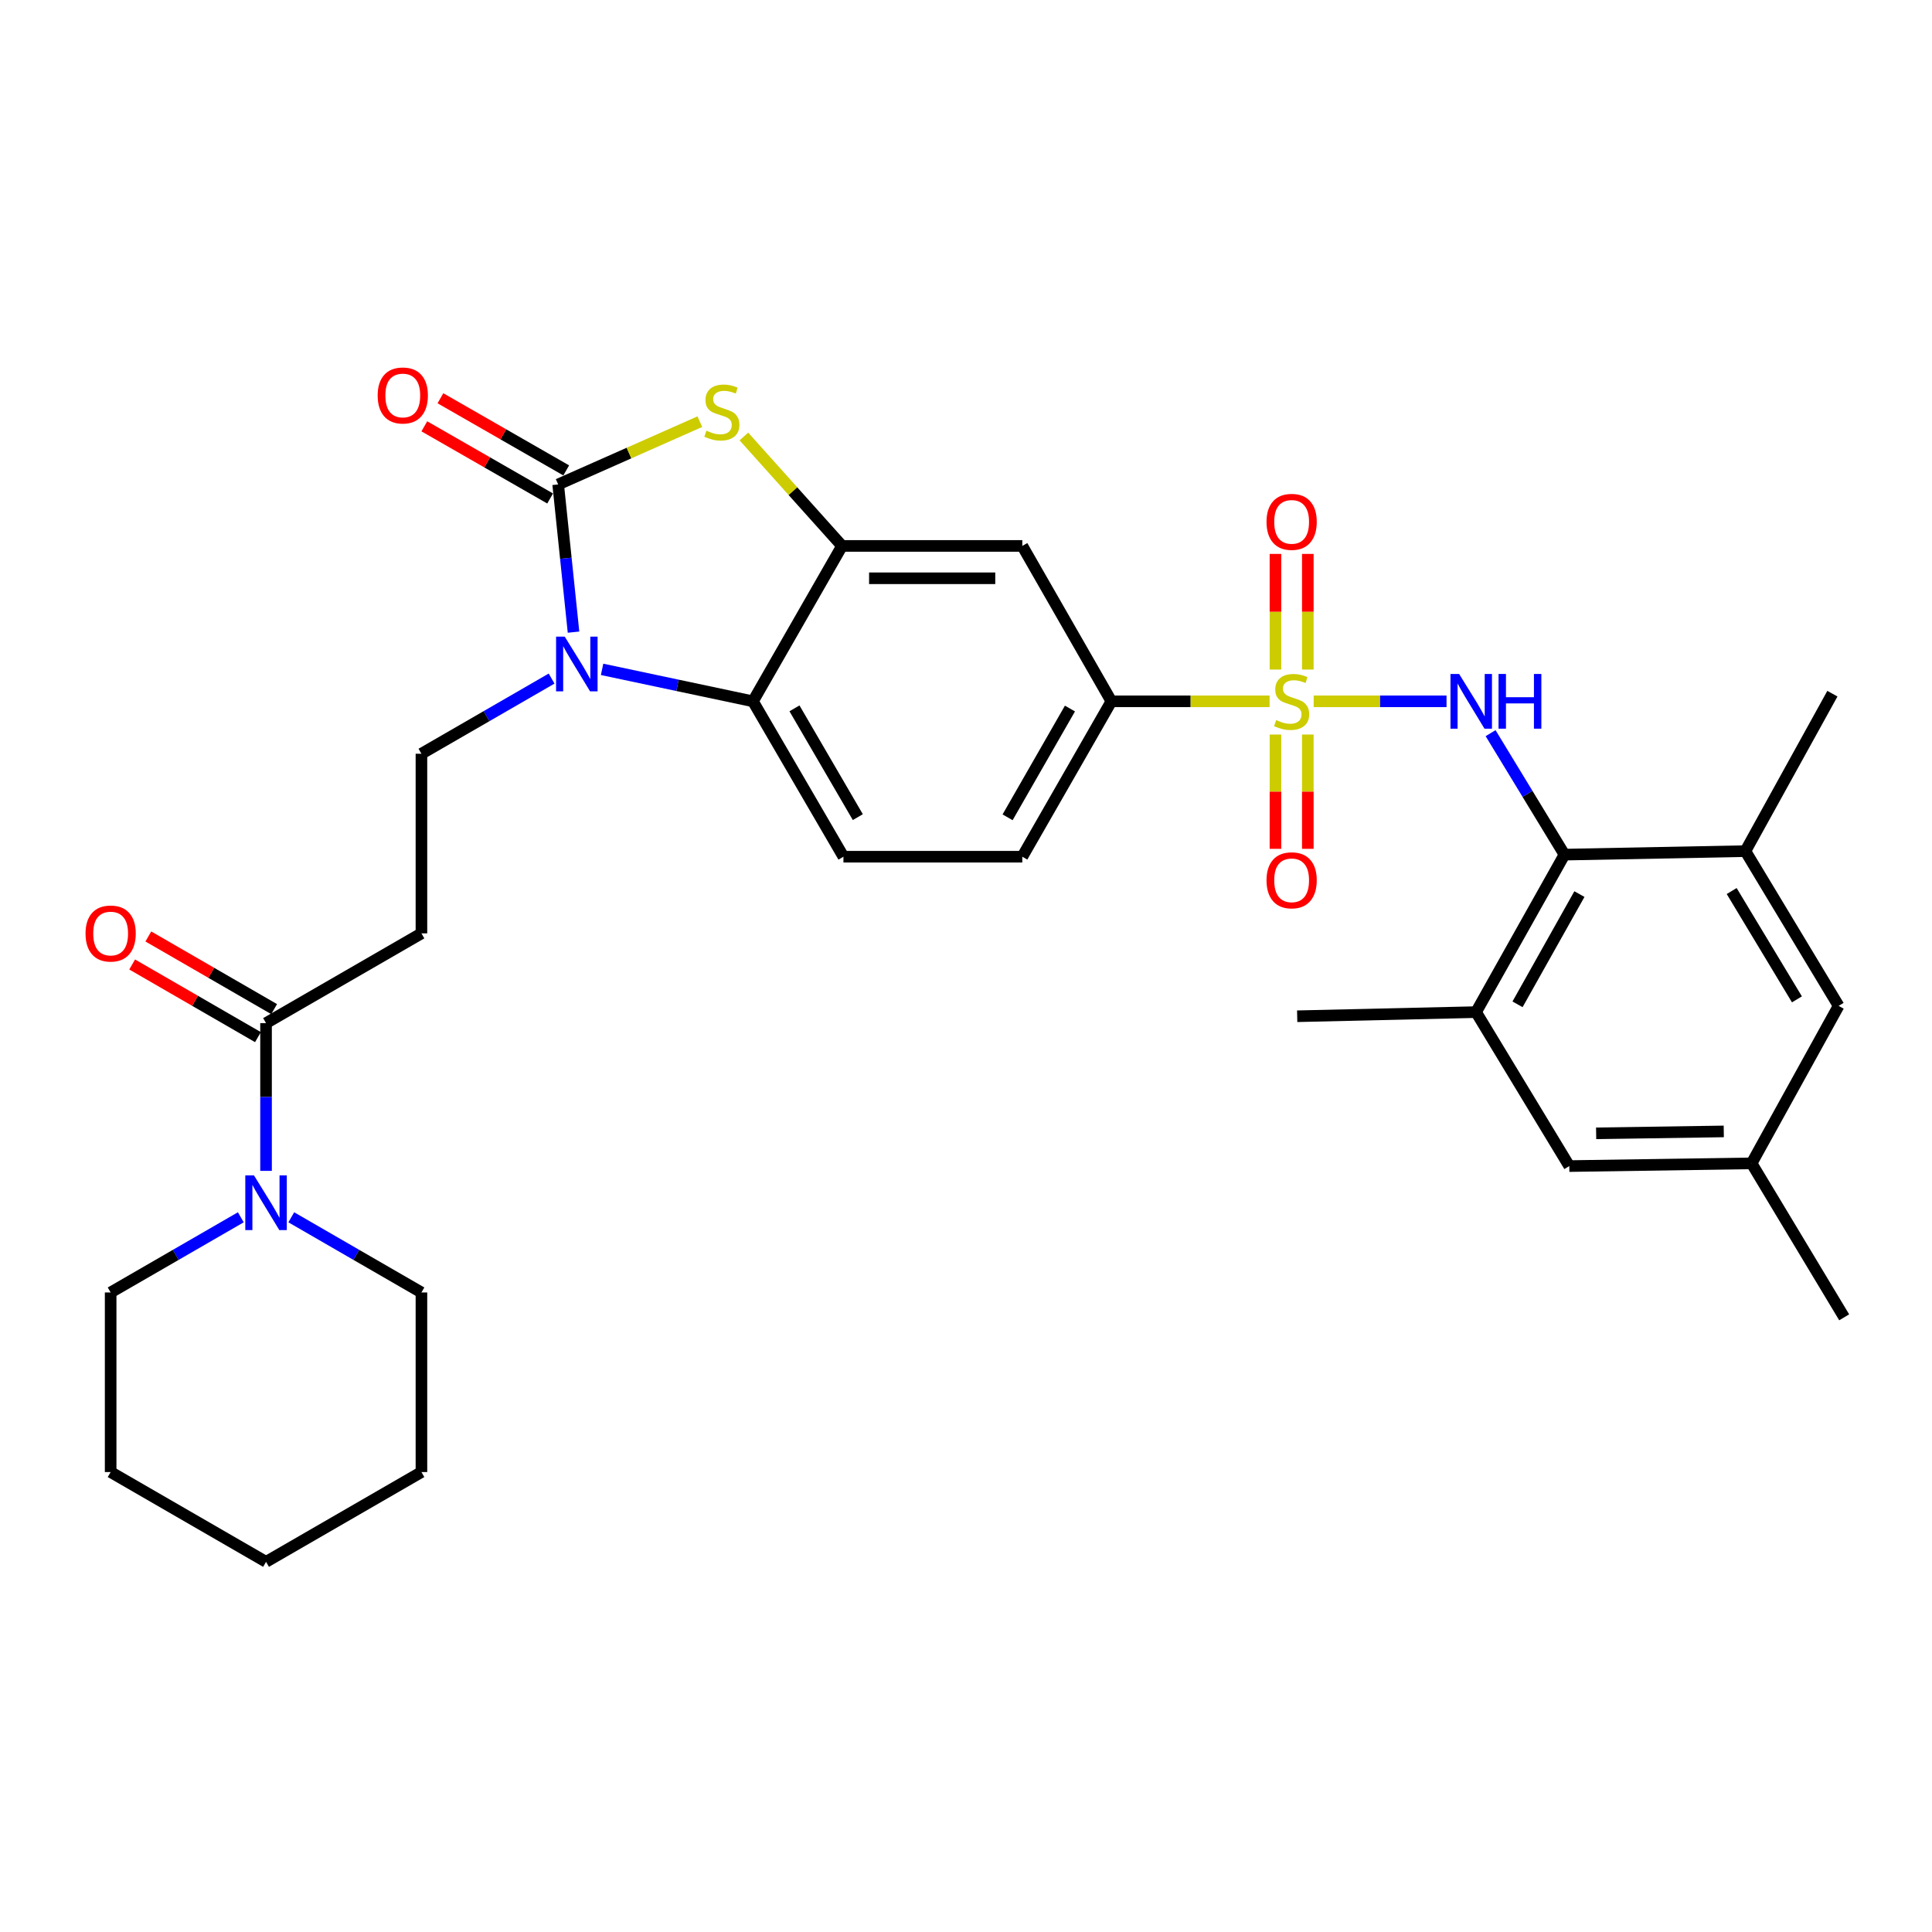 <?xml version='1.0' encoding='iso-8859-1'?>
<svg version='1.1' baseProfile='full'
              xmlns='http://www.w3.org/2000/svg'
                      xmlns:rdkit='http://www.rdkit.org/xml'
                      xmlns:xlink='http://www.w3.org/1999/xlink'
                  xml:space='preserve'
width='1000px' height='1000px' viewBox='0 0 1000 1000'>
<!-- END OF HEADER -->
<rect style='opacity:1.0;fill:#FFFFFF;stroke:none' width='1000' height='1000' x='0' y='0'> </rect>
<path class='bond-3' d='M 679.953,363.003 L 714.339,363.003' style='fill:none;fill-rule:evenodd;stroke:#CCCC00;stroke-width:6px;stroke-linecap:butt;stroke-linejoin:miter;stroke-opacity:1' />
<path class='bond-3' d='M 714.339,363.003 L 748.724,363.003' style='fill:none;fill-rule:evenodd;stroke:#0000FF;stroke-width:6px;stroke-linecap:butt;stroke-linejoin:miter;stroke-opacity:1' />
<path class='bond-7' d='M 657.137,363.003 L 616.194,363.003' style='fill:none;fill-rule:evenodd;stroke:#CCCC00;stroke-width:6px;stroke-linecap:butt;stroke-linejoin:miter;stroke-opacity:1' />
<path class='bond-7' d='M 616.194,363.003 L 575.251,363.003' style='fill:none;fill-rule:evenodd;stroke:#000000;stroke-width:6px;stroke-linecap:butt;stroke-linejoin:miter;stroke-opacity:1' />
<path class='bond-15' d='M 676.922,346.559 L 676.922,316.631' style='fill:none;fill-rule:evenodd;stroke:#CCCC00;stroke-width:6px;stroke-linecap:butt;stroke-linejoin:miter;stroke-opacity:1' />
<path class='bond-15' d='M 676.922,316.631 L 676.922,286.704' style='fill:none;fill-rule:evenodd;stroke:#FF0000;stroke-width:6px;stroke-linecap:butt;stroke-linejoin:miter;stroke-opacity:1' />
<path class='bond-15' d='M 660.177,346.559 L 660.177,316.631' style='fill:none;fill-rule:evenodd;stroke:#CCCC00;stroke-width:6px;stroke-linecap:butt;stroke-linejoin:miter;stroke-opacity:1' />
<path class='bond-15' d='M 660.177,316.631 L 660.177,286.704' style='fill:none;fill-rule:evenodd;stroke:#FF0000;stroke-width:6px;stroke-linecap:butt;stroke-linejoin:miter;stroke-opacity:1' />
<path class='bond-16' d='M 660.177,380.197 L 660.177,409.775' style='fill:none;fill-rule:evenodd;stroke:#CCCC00;stroke-width:6px;stroke-linecap:butt;stroke-linejoin:miter;stroke-opacity:1' />
<path class='bond-16' d='M 660.177,409.775 L 660.177,439.353' style='fill:none;fill-rule:evenodd;stroke:#FF0000;stroke-width:6px;stroke-linecap:butt;stroke-linejoin:miter;stroke-opacity:1' />
<path class='bond-16' d='M 676.922,380.197 L 676.922,409.775' style='fill:none;fill-rule:evenodd;stroke:#CCCC00;stroke-width:6px;stroke-linecap:butt;stroke-linejoin:miter;stroke-opacity:1' />
<path class='bond-16' d='M 676.922,409.775 L 676.922,439.353' style='fill:none;fill-rule:evenodd;stroke:#FF0000;stroke-width:6px;stroke-linecap:butt;stroke-linejoin:miter;stroke-opacity:1' />
<path class='bond-0' d='M 288.911,250.746 L 325.573,234.498' style='fill:none;fill-rule:evenodd;stroke:#000000;stroke-width:6px;stroke-linecap:butt;stroke-linejoin:miter;stroke-opacity:1' />
<path class='bond-0' d='M 325.573,234.498 L 362.235,218.25' style='fill:none;fill-rule:evenodd;stroke:#CCCC00;stroke-width:6px;stroke-linecap:butt;stroke-linejoin:miter;stroke-opacity:1' />
<path class='bond-18' d='M 293.076,243.483 L 260.519,224.81' style='fill:none;fill-rule:evenodd;stroke:#000000;stroke-width:6px;stroke-linecap:butt;stroke-linejoin:miter;stroke-opacity:1' />
<path class='bond-18' d='M 260.519,224.81 L 227.962,206.136' style='fill:none;fill-rule:evenodd;stroke:#FF0000;stroke-width:6px;stroke-linecap:butt;stroke-linejoin:miter;stroke-opacity:1' />
<path class='bond-18' d='M 284.745,258.009 L 252.188,239.335' style='fill:none;fill-rule:evenodd;stroke:#000000;stroke-width:6px;stroke-linecap:butt;stroke-linejoin:miter;stroke-opacity:1' />
<path class='bond-18' d='M 252.188,239.335 L 219.631,220.662' style='fill:none;fill-rule:evenodd;stroke:#FF0000;stroke-width:6px;stroke-linecap:butt;stroke-linejoin:miter;stroke-opacity:1' />
<path class='bond-33' d='M 288.911,250.746 L 292.882,288.97' style='fill:none;fill-rule:evenodd;stroke:#000000;stroke-width:6px;stroke-linecap:butt;stroke-linejoin:miter;stroke-opacity:1' />
<path class='bond-33' d='M 292.882,288.97 L 296.853,327.194' style='fill:none;fill-rule:evenodd;stroke:#0000FF;stroke-width:6px;stroke-linecap:butt;stroke-linejoin:miter;stroke-opacity:1' />
<path class='bond-1' d='M 311.637,346.459 L 350.681,354.731' style='fill:none;fill-rule:evenodd;stroke:#0000FF;stroke-width:6px;stroke-linecap:butt;stroke-linejoin:miter;stroke-opacity:1' />
<path class='bond-1' d='M 350.681,354.731 L 389.725,363.003' style='fill:none;fill-rule:evenodd;stroke:#000000;stroke-width:6px;stroke-linecap:butt;stroke-linejoin:miter;stroke-opacity:1' />
<path class='bond-11' d='M 285.505,351.233 L 251.82,370.686' style='fill:none;fill-rule:evenodd;stroke:#0000FF;stroke-width:6px;stroke-linecap:butt;stroke-linejoin:miter;stroke-opacity:1' />
<path class='bond-11' d='M 251.82,370.686 L 218.135,390.139' style='fill:none;fill-rule:evenodd;stroke:#000000;stroke-width:6px;stroke-linecap:butt;stroke-linejoin:miter;stroke-opacity:1' />
<path class='bond-2' d='M 385.041,225.923 L 410.44,254.247' style='fill:none;fill-rule:evenodd;stroke:#CCCC00;stroke-width:6px;stroke-linecap:butt;stroke-linejoin:miter;stroke-opacity:1' />
<path class='bond-2' d='M 410.44,254.247 L 435.839,282.571' style='fill:none;fill-rule:evenodd;stroke:#000000;stroke-width:6px;stroke-linecap:butt;stroke-linejoin:miter;stroke-opacity:1' />
<path class='bond-6' d='M 771.527,379.485 L 790.647,410.92' style='fill:none;fill-rule:evenodd;stroke:#0000FF;stroke-width:6px;stroke-linecap:butt;stroke-linejoin:miter;stroke-opacity:1' />
<path class='bond-6' d='M 790.647,410.92 L 809.766,442.356' style='fill:none;fill-rule:evenodd;stroke:#000000;stroke-width:6px;stroke-linecap:butt;stroke-linejoin:miter;stroke-opacity:1' />
<path class='bond-4' d='M 435.839,282.571 L 529.137,282.571' style='fill:none;fill-rule:evenodd;stroke:#000000;stroke-width:6px;stroke-linecap:butt;stroke-linejoin:miter;stroke-opacity:1' />
<path class='bond-4' d='M 449.834,299.316 L 515.143,299.316' style='fill:none;fill-rule:evenodd;stroke:#000000;stroke-width:6px;stroke-linecap:butt;stroke-linejoin:miter;stroke-opacity:1' />
<path class='bond-32' d='M 435.839,282.571 L 389.725,363.003' style='fill:none;fill-rule:evenodd;stroke:#000000;stroke-width:6px;stroke-linecap:butt;stroke-linejoin:miter;stroke-opacity:1' />
<path class='bond-5' d='M 389.725,363.003 L 436.565,443.435' style='fill:none;fill-rule:evenodd;stroke:#000000;stroke-width:6px;stroke-linecap:butt;stroke-linejoin:miter;stroke-opacity:1' />
<path class='bond-5' d='M 411.221,366.641 L 444.009,422.943' style='fill:none;fill-rule:evenodd;stroke:#000000;stroke-width:6px;stroke-linecap:butt;stroke-linejoin:miter;stroke-opacity:1' />
<path class='bond-13' d='M 809.766,442.356 L 764.005,523.867' style='fill:none;fill-rule:evenodd;stroke:#000000;stroke-width:6px;stroke-linecap:butt;stroke-linejoin:miter;stroke-opacity:1' />
<path class='bond-13' d='M 817.503,462.78 L 785.471,519.838' style='fill:none;fill-rule:evenodd;stroke:#000000;stroke-width:6px;stroke-linecap:butt;stroke-linejoin:miter;stroke-opacity:1' />
<path class='bond-14' d='M 809.766,442.356 L 903.417,440.542' style='fill:none;fill-rule:evenodd;stroke:#000000;stroke-width:6px;stroke-linecap:butt;stroke-linejoin:miter;stroke-opacity:1' />
<path class='bond-9' d='M 575.251,363.003 L 529.137,282.571' style='fill:none;fill-rule:evenodd;stroke:#000000;stroke-width:6px;stroke-linecap:butt;stroke-linejoin:miter;stroke-opacity:1' />
<path class='bond-21' d='M 575.251,363.003 L 529.137,443.435' style='fill:none;fill-rule:evenodd;stroke:#000000;stroke-width:6px;stroke-linecap:butt;stroke-linejoin:miter;stroke-opacity:1' />
<path class='bond-21' d='M 553.807,366.739 L 521.527,423.041' style='fill:none;fill-rule:evenodd;stroke:#000000;stroke-width:6px;stroke-linecap:butt;stroke-linejoin:miter;stroke-opacity:1' />
<path class='bond-8' d='M 137.703,529.57 L 218.135,483.111' style='fill:none;fill-rule:evenodd;stroke:#000000;stroke-width:6px;stroke-linecap:butt;stroke-linejoin:miter;stroke-opacity:1' />
<path class='bond-10' d='M 137.703,529.57 L 137.703,567.805' style='fill:none;fill-rule:evenodd;stroke:#000000;stroke-width:6px;stroke-linecap:butt;stroke-linejoin:miter;stroke-opacity:1' />
<path class='bond-10' d='M 137.703,567.805 L 137.703,606.04' style='fill:none;fill-rule:evenodd;stroke:#0000FF;stroke-width:6px;stroke-linecap:butt;stroke-linejoin:miter;stroke-opacity:1' />
<path class='bond-22' d='M 141.891,522.32 L 109.336,503.516' style='fill:none;fill-rule:evenodd;stroke:#000000;stroke-width:6px;stroke-linecap:butt;stroke-linejoin:miter;stroke-opacity:1' />
<path class='bond-22' d='M 109.336,503.516 L 76.781,484.712' style='fill:none;fill-rule:evenodd;stroke:#FF0000;stroke-width:6px;stroke-linecap:butt;stroke-linejoin:miter;stroke-opacity:1' />
<path class='bond-22' d='M 133.515,536.82 L 100.96,518.016' style='fill:none;fill-rule:evenodd;stroke:#000000;stroke-width:6px;stroke-linecap:butt;stroke-linejoin:miter;stroke-opacity:1' />
<path class='bond-22' d='M 100.96,518.016 L 68.405,499.212' style='fill:none;fill-rule:evenodd;stroke:#FF0000;stroke-width:6px;stroke-linecap:butt;stroke-linejoin:miter;stroke-opacity:1' />
<path class='bond-24' d='M 124.641,630.068 L 90.956,649.525' style='fill:none;fill-rule:evenodd;stroke:#0000FF;stroke-width:6px;stroke-linecap:butt;stroke-linejoin:miter;stroke-opacity:1' />
<path class='bond-24' d='M 90.956,649.525 L 57.271,668.982' style='fill:none;fill-rule:evenodd;stroke:#000000;stroke-width:6px;stroke-linecap:butt;stroke-linejoin:miter;stroke-opacity:1' />
<path class='bond-25' d='M 150.765,630.068 L 184.45,649.525' style='fill:none;fill-rule:evenodd;stroke:#0000FF;stroke-width:6px;stroke-linecap:butt;stroke-linejoin:miter;stroke-opacity:1' />
<path class='bond-25' d='M 184.45,649.525 L 218.135,668.982' style='fill:none;fill-rule:evenodd;stroke:#000000;stroke-width:6px;stroke-linecap:butt;stroke-linejoin:miter;stroke-opacity:1' />
<path class='bond-12' d='M 218.135,390.139 L 218.135,483.111' style='fill:none;fill-rule:evenodd;stroke:#000000;stroke-width:6px;stroke-linecap:butt;stroke-linejoin:miter;stroke-opacity:1' />
<path class='bond-19' d='M 764.005,523.867 L 812.259,603.564' style='fill:none;fill-rule:evenodd;stroke:#000000;stroke-width:6px;stroke-linecap:butt;stroke-linejoin:miter;stroke-opacity:1' />
<path class='bond-27' d='M 764.005,523.867 L 671.424,526.007' style='fill:none;fill-rule:evenodd;stroke:#000000;stroke-width:6px;stroke-linecap:butt;stroke-linejoin:miter;stroke-opacity:1' />
<path class='bond-20' d='M 903.417,440.542 L 951.671,520.639' style='fill:none;fill-rule:evenodd;stroke:#000000;stroke-width:6px;stroke-linecap:butt;stroke-linejoin:miter;stroke-opacity:1' />
<path class='bond-20' d='M 896.312,461.197 L 930.09,517.265' style='fill:none;fill-rule:evenodd;stroke:#000000;stroke-width:6px;stroke-linecap:butt;stroke-linejoin:miter;stroke-opacity:1' />
<path class='bond-26' d='M 903.417,440.542 L 948.443,359.049' style='fill:none;fill-rule:evenodd;stroke:#000000;stroke-width:6px;stroke-linecap:butt;stroke-linejoin:miter;stroke-opacity:1' />
<path class='bond-17' d='M 436.565,443.435 L 529.137,443.435' style='fill:none;fill-rule:evenodd;stroke:#000000;stroke-width:6px;stroke-linecap:butt;stroke-linejoin:miter;stroke-opacity:1' />
<path class='bond-34' d='M 812.259,603.564 L 906.627,602.15' style='fill:none;fill-rule:evenodd;stroke:#000000;stroke-width:6px;stroke-linecap:butt;stroke-linejoin:miter;stroke-opacity:1' />
<path class='bond-34' d='M 826.163,586.609 L 892.221,585.619' style='fill:none;fill-rule:evenodd;stroke:#000000;stroke-width:6px;stroke-linecap:butt;stroke-linejoin:miter;stroke-opacity:1' />
<path class='bond-23' d='M 951.671,520.639 L 906.627,602.15' style='fill:none;fill-rule:evenodd;stroke:#000000;stroke-width:6px;stroke-linecap:butt;stroke-linejoin:miter;stroke-opacity:1' />
<path class='bond-28' d='M 906.627,602.15 L 954.545,681.838' style='fill:none;fill-rule:evenodd;stroke:#000000;stroke-width:6px;stroke-linecap:butt;stroke-linejoin:miter;stroke-opacity:1' />
<path class='bond-30' d='M 57.271,668.982 L 57.271,761.935' style='fill:none;fill-rule:evenodd;stroke:#000000;stroke-width:6px;stroke-linecap:butt;stroke-linejoin:miter;stroke-opacity:1' />
<path class='bond-29' d='M 218.135,668.982 L 218.135,761.935' style='fill:none;fill-rule:evenodd;stroke:#000000;stroke-width:6px;stroke-linecap:butt;stroke-linejoin:miter;stroke-opacity:1' />
<path class='bond-31' d='M 218.135,761.935 L 137.703,808.403' style='fill:none;fill-rule:evenodd;stroke:#000000;stroke-width:6px;stroke-linecap:butt;stroke-linejoin:miter;stroke-opacity:1' />
<path class='bond-35' d='M 57.271,761.935 L 137.703,808.403' style='fill:none;fill-rule:evenodd;stroke:#000000;stroke-width:6px;stroke-linecap:butt;stroke-linejoin:miter;stroke-opacity:1' />
<path  class='atom-0' d='M 660.549 372.723
Q 660.869 372.843, 662.189 373.403
Q 663.509 373.963, 664.949 374.323
Q 666.429 374.643, 667.869 374.643
Q 670.549 374.643, 672.109 373.363
Q 673.669 372.043, 673.669 369.763
Q 673.669 368.203, 672.869 367.243
Q 672.109 366.283, 670.909 365.763
Q 669.709 365.243, 667.709 364.643
Q 665.189 363.883, 663.669 363.163
Q 662.189 362.443, 661.109 360.923
Q 660.069 359.403, 660.069 356.843
Q 660.069 353.283, 662.469 351.083
Q 664.909 348.883, 669.709 348.883
Q 672.989 348.883, 676.709 350.443
L 675.789 353.523
Q 672.389 352.123, 669.829 352.123
Q 667.069 352.123, 665.549 353.283
Q 664.029 354.403, 664.069 356.363
Q 664.069 357.883, 664.829 358.803
Q 665.629 359.723, 666.749 360.243
Q 667.909 360.763, 669.829 361.363
Q 672.389 362.163, 673.909 362.963
Q 675.429 363.763, 676.509 365.403
Q 677.629 367.003, 677.629 369.763
Q 677.629 373.683, 674.989 375.803
Q 672.389 377.883, 668.029 377.883
Q 665.509 377.883, 663.589 377.323
Q 661.709 376.803, 659.469 375.883
L 660.549 372.723
' fill='#CCCC00'/>
<path  class='atom-2' d='M 292.307 329.53
L 301.587 344.53
Q 302.507 346.01, 303.987 348.69
Q 305.467 351.37, 305.547 351.53
L 305.547 329.53
L 309.307 329.53
L 309.307 357.85
L 305.427 357.85
L 295.467 341.45
Q 294.307 339.53, 293.067 337.33
Q 291.867 335.13, 291.507 334.45
L 291.507 357.85
L 287.827 357.85
L 287.827 329.53
L 292.307 329.53
' fill='#0000FF'/>
<path  class='atom-3' d='M 365.631 222.92
Q 365.951 223.04, 367.271 223.6
Q 368.591 224.16, 370.031 224.52
Q 371.511 224.84, 372.951 224.84
Q 375.631 224.84, 377.191 223.56
Q 378.751 222.24, 378.751 219.96
Q 378.751 218.4, 377.951 217.44
Q 377.191 216.48, 375.991 215.96
Q 374.791 215.44, 372.791 214.84
Q 370.271 214.08, 368.751 213.36
Q 367.271 212.64, 366.191 211.12
Q 365.151 209.6, 365.151 207.04
Q 365.151 203.48, 367.551 201.28
Q 369.991 199.08, 374.791 199.08
Q 378.071 199.08, 381.791 200.64
L 380.871 203.72
Q 377.471 202.32, 374.911 202.32
Q 372.151 202.32, 370.631 203.48
Q 369.111 204.6, 369.151 206.56
Q 369.151 208.08, 369.911 209
Q 370.711 209.92, 371.831 210.44
Q 372.991 210.96, 374.911 211.56
Q 377.471 212.36, 378.991 213.16
Q 380.511 213.96, 381.591 215.6
Q 382.711 217.2, 382.711 219.96
Q 382.711 223.88, 380.071 226
Q 377.471 228.08, 373.111 228.08
Q 370.591 228.08, 368.671 227.52
Q 366.791 227, 364.551 226.08
L 365.631 222.92
' fill='#CCCC00'/>
<path  class='atom-4' d='M 755.243 348.843
L 764.523 363.843
Q 765.443 365.323, 766.923 368.003
Q 768.403 370.683, 768.483 370.843
L 768.483 348.843
L 772.243 348.843
L 772.243 377.163
L 768.363 377.163
L 758.403 360.763
Q 757.243 358.843, 756.003 356.643
Q 754.803 354.443, 754.443 353.763
L 754.443 377.163
L 750.763 377.163
L 750.763 348.843
L 755.243 348.843
' fill='#0000FF'/>
<path  class='atom-4' d='M 775.643 348.843
L 779.483 348.843
L 779.483 360.883
L 793.963 360.883
L 793.963 348.843
L 797.803 348.843
L 797.803 377.163
L 793.963 377.163
L 793.963 364.083
L 779.483 364.083
L 779.483 377.163
L 775.643 377.163
L 775.643 348.843
' fill='#0000FF'/>
<path  class='atom-11' d='M 131.443 608.363
L 140.723 623.363
Q 141.643 624.843, 143.123 627.523
Q 144.603 630.203, 144.683 630.363
L 144.683 608.363
L 148.443 608.363
L 148.443 636.683
L 144.563 636.683
L 134.603 620.283
Q 133.443 618.363, 132.203 616.163
Q 131.003 613.963, 130.643 613.283
L 130.643 636.683
L 126.963 636.683
L 126.963 608.363
L 131.443 608.363
' fill='#0000FF'/>
<path  class='atom-16' d='M 655.549 270.111
Q 655.549 263.311, 658.909 259.511
Q 662.269 255.711, 668.549 255.711
Q 674.829 255.711, 678.189 259.511
Q 681.549 263.311, 681.549 270.111
Q 681.549 276.991, 678.149 280.911
Q 674.749 284.791, 668.549 284.791
Q 662.309 284.791, 658.909 280.911
Q 655.549 277.031, 655.549 270.111
M 668.549 281.591
Q 672.869 281.591, 675.189 278.711
Q 677.549 275.791, 677.549 270.111
Q 677.549 264.551, 675.189 261.751
Q 672.869 258.911, 668.549 258.911
Q 664.229 258.911, 661.869 261.711
Q 659.549 264.511, 659.549 270.111
Q 659.549 275.831, 661.869 278.711
Q 664.229 281.591, 668.549 281.591
' fill='#FF0000'/>
<path  class='atom-17' d='M 655.549 455.637
Q 655.549 448.837, 658.909 445.037
Q 662.269 441.237, 668.549 441.237
Q 674.829 441.237, 678.189 445.037
Q 681.549 448.837, 681.549 455.637
Q 681.549 462.517, 678.149 466.437
Q 674.749 470.317, 668.549 470.317
Q 662.309 470.317, 658.909 466.437
Q 655.549 462.557, 655.549 455.637
M 668.549 467.117
Q 672.869 467.117, 675.189 464.237
Q 677.549 461.317, 677.549 455.637
Q 677.549 450.077, 675.189 447.277
Q 672.869 444.437, 668.549 444.437
Q 664.229 444.437, 661.869 447.237
Q 659.549 450.037, 659.549 455.637
Q 659.549 461.357, 661.869 464.237
Q 664.229 467.117, 668.549 467.117
' fill='#FF0000'/>
<path  class='atom-19' d='M 195.479 204.693
Q 195.479 197.893, 198.839 194.093
Q 202.199 190.293, 208.479 190.293
Q 214.759 190.293, 218.119 194.093
Q 221.479 197.893, 221.479 204.693
Q 221.479 211.573, 218.079 215.493
Q 214.679 219.373, 208.479 219.373
Q 202.239 219.373, 198.839 215.493
Q 195.479 211.613, 195.479 204.693
M 208.479 216.173
Q 212.799 216.173, 215.119 213.293
Q 217.479 210.373, 217.479 204.693
Q 217.479 199.133, 215.119 196.333
Q 212.799 193.493, 208.479 193.493
Q 204.159 193.493, 201.799 196.293
Q 199.479 199.093, 199.479 204.693
Q 199.479 210.413, 201.799 213.293
Q 204.159 216.173, 208.479 216.173
' fill='#FF0000'/>
<path  class='atom-23' d='M 44.271 483.191
Q 44.271 476.391, 47.631 472.591
Q 50.991 468.791, 57.271 468.791
Q 63.551 468.791, 66.911 472.591
Q 70.271 476.391, 70.271 483.191
Q 70.271 490.071, 66.871 493.991
Q 63.471 497.871, 57.271 497.871
Q 51.031 497.871, 47.631 493.991
Q 44.271 490.111, 44.271 483.191
M 57.271 494.671
Q 61.591 494.671, 63.911 491.791
Q 66.271 488.871, 66.271 483.191
Q 66.271 477.631, 63.911 474.831
Q 61.591 471.991, 57.271 471.991
Q 52.951 471.991, 50.591 474.791
Q 48.271 477.591, 48.271 483.191
Q 48.271 488.911, 50.591 491.791
Q 52.951 494.671, 57.271 494.671
' fill='#FF0000'/>
</svg>
